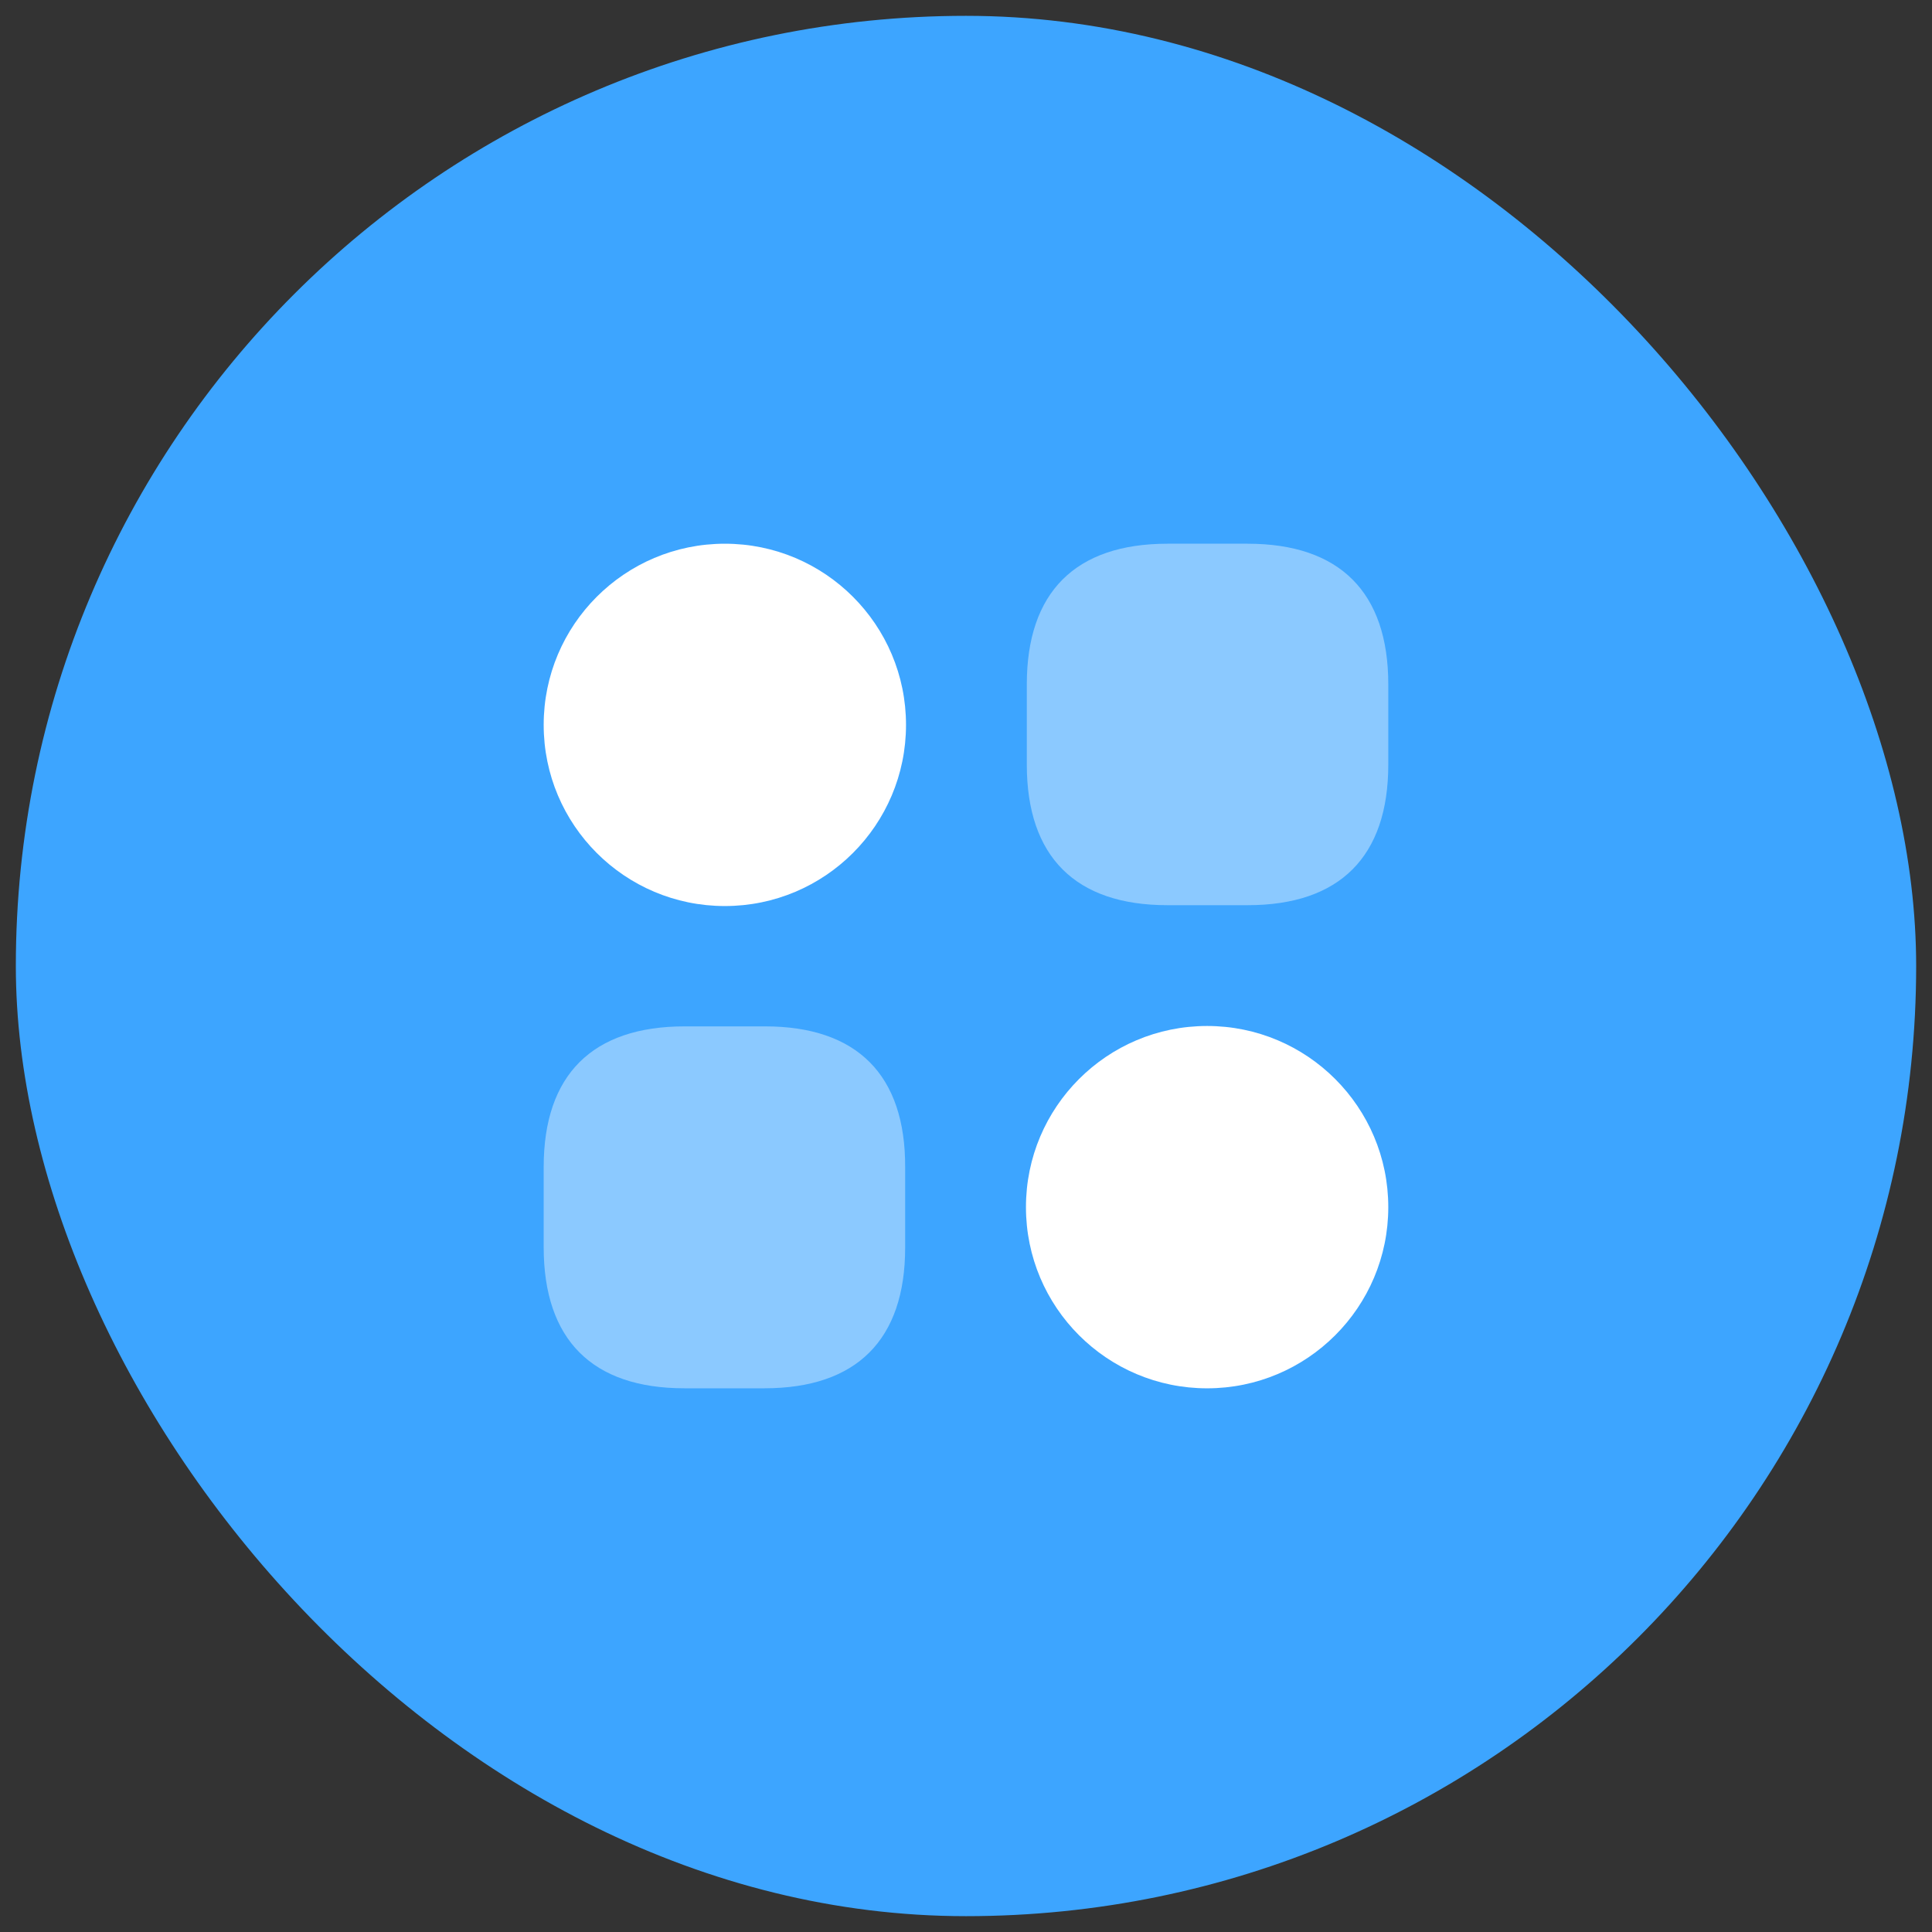 <svg width="61" height="61" viewBox="0 0 61 61" fill="none" xmlns="http://www.w3.org/2000/svg">
<rect x="0" y="0" width="61" height="61" fill="#333333" stroke="none"/>
<rect x="0.5" y="0.5" width="60" height="60" rx="30" fill="#3DA5FF"/>
<path opacity="0.4" d="M39.393 17.167H36.86C33.953 17.167 32.42 18.7 32.42 21.607V24.14C32.42 27.047 33.953 28.58 36.86 28.58H39.393C42.3 28.58 43.833 27.047 43.833 24.14V21.607C43.833 18.7 42.3 17.167 39.393 17.167Z" fill="white"/>
<path opacity="0.4" d="M24.153 32.406H21.619C18.699 32.406 17.166 33.94 17.166 36.846V39.38C17.166 42.3 18.699 43.833 21.606 43.833H24.139C27.046 43.833 28.579 42.3 28.579 39.393V36.86C28.593 33.94 27.059 32.406 24.153 32.406Z" fill="white"/>
<path d="M22.886 28.607C26.045 28.607 28.606 26.046 28.606 22.887C28.606 19.728 26.045 17.167 22.886 17.167C19.727 17.167 17.166 19.728 17.166 22.887C17.166 26.046 19.727 28.607 22.886 28.607Z" fill="white"/>
<path d="M38.113 43.834C41.272 43.834 43.833 41.273 43.833 38.114C43.833 34.955 41.272 32.394 38.113 32.394C34.953 32.394 32.393 34.955 32.393 38.114C32.393 41.273 34.953 43.834 38.113 43.834Z" fill="white"/>
</svg>
